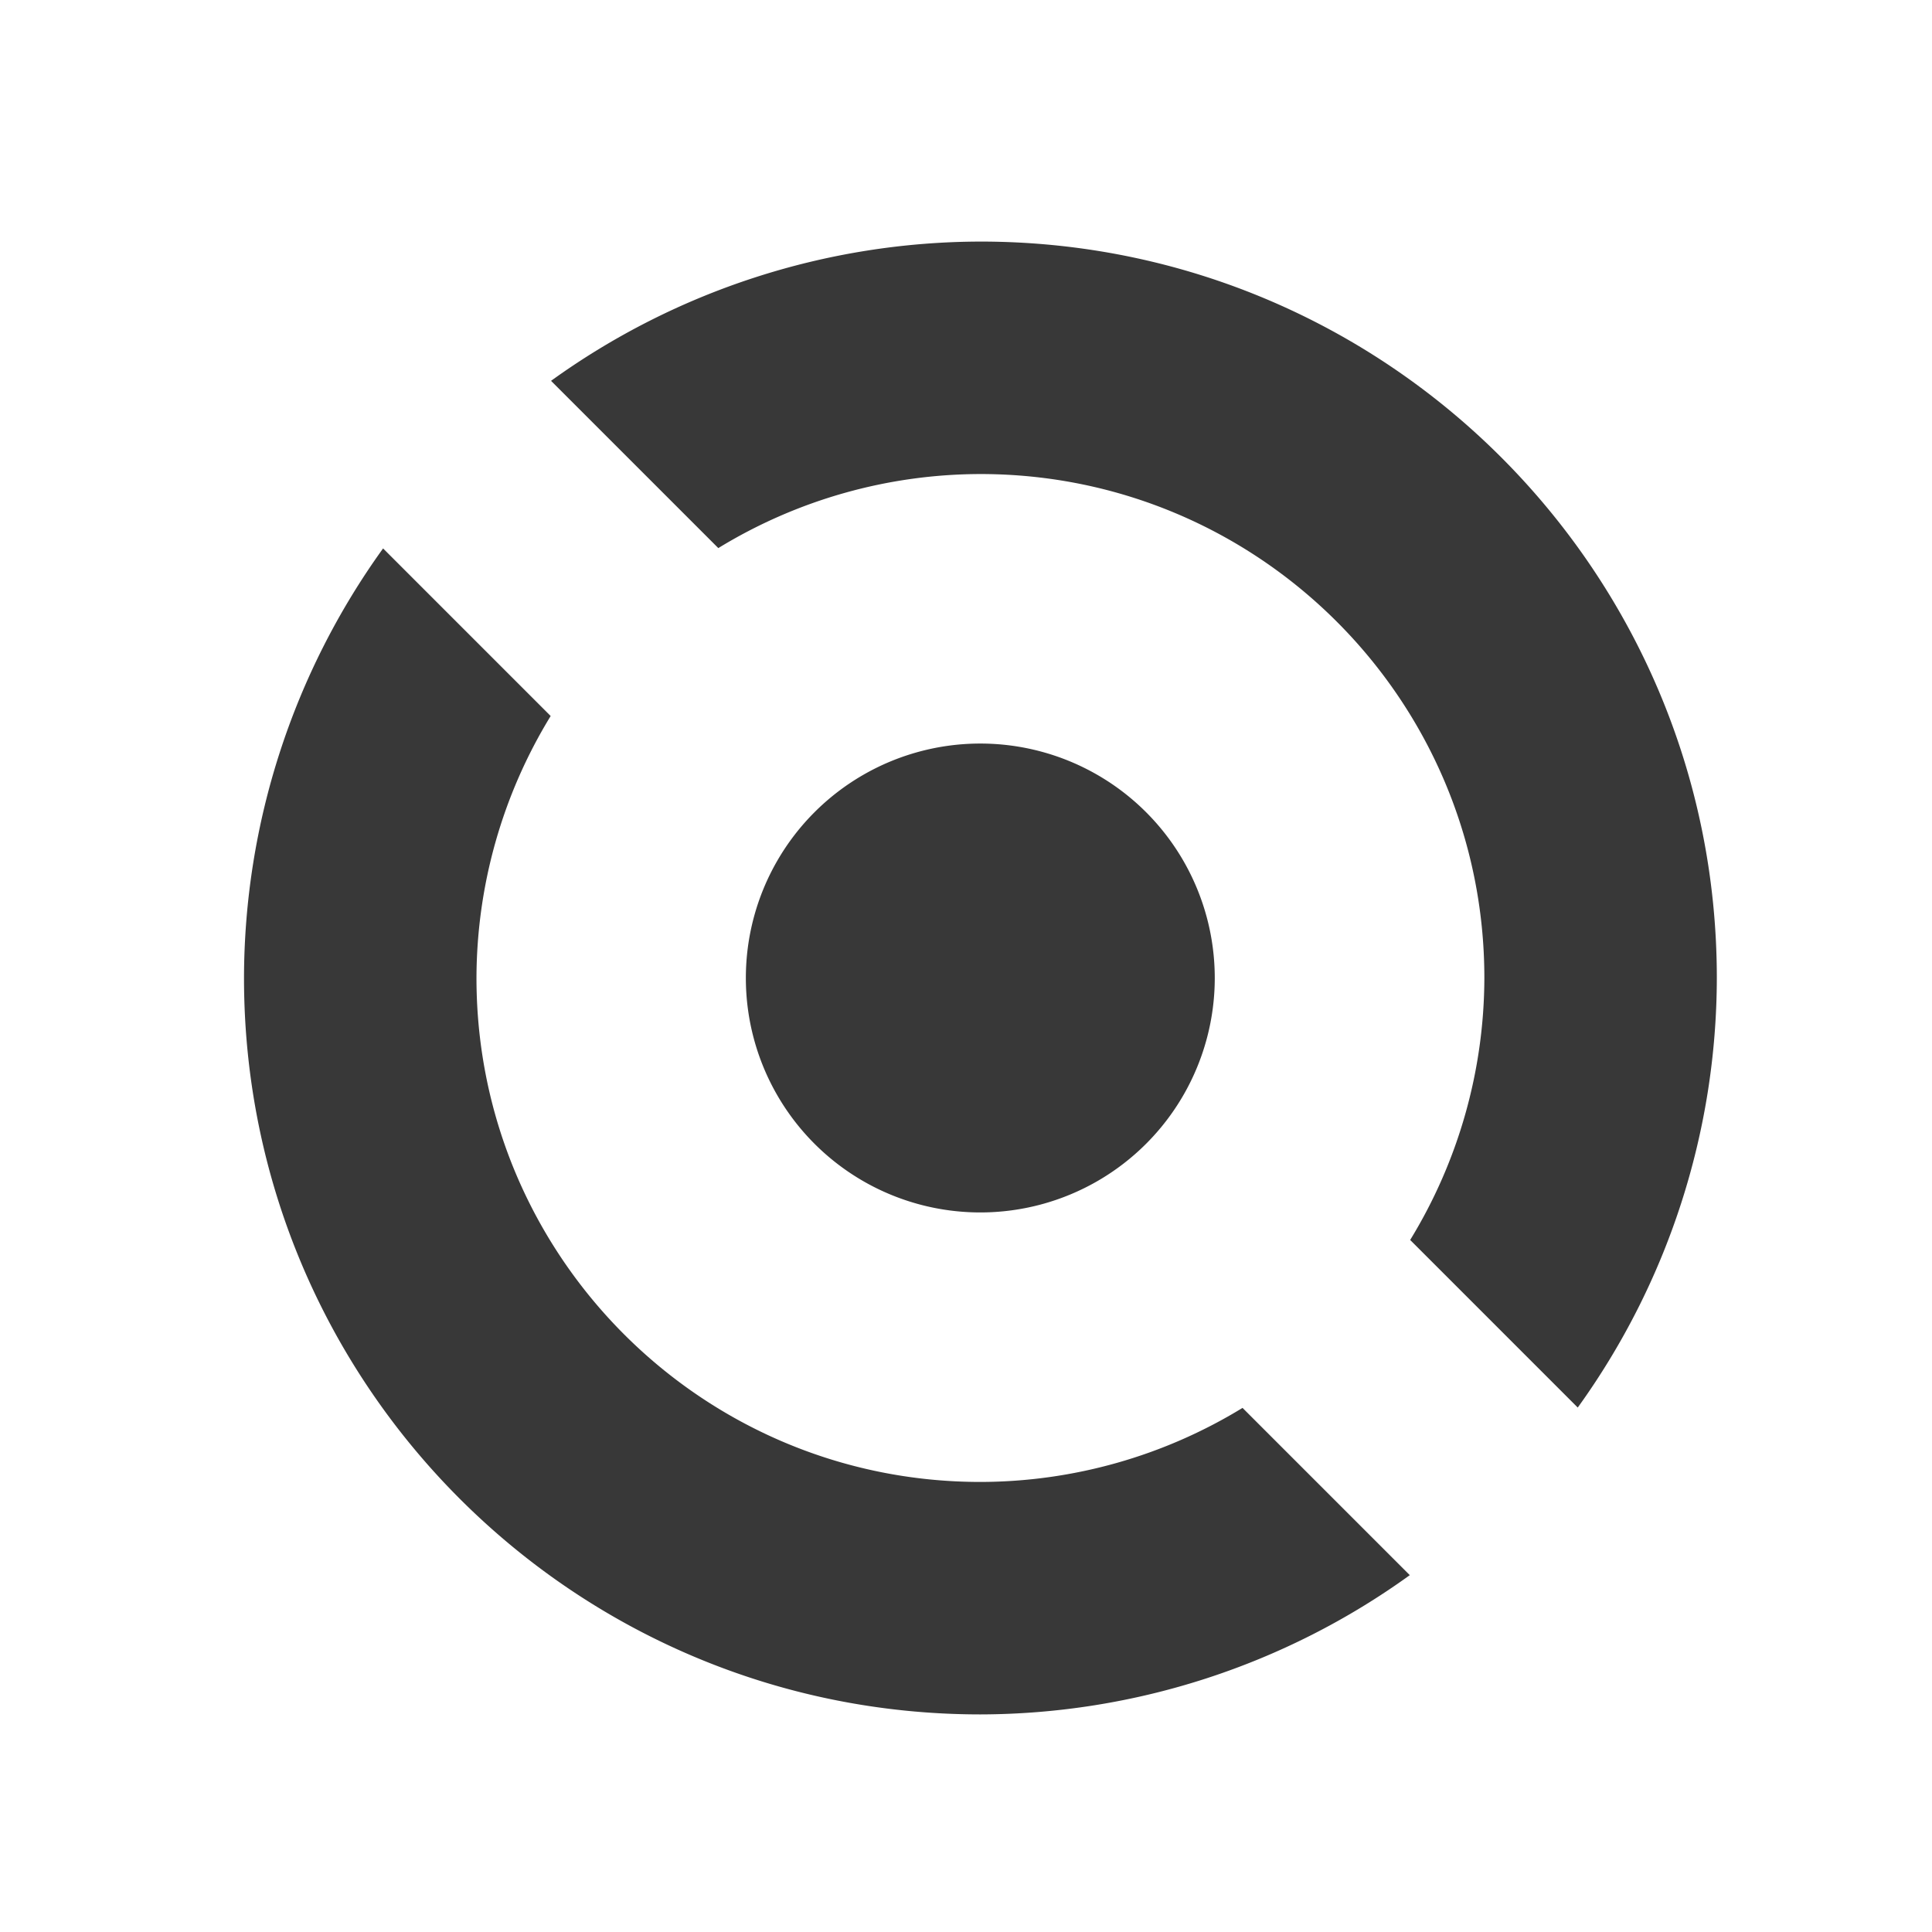 <?xml version="1.0" encoding="UTF-8" standalone="no"?>
<svg
   xmlns:dc="http://purl.org/dc/elements/1.1/"
   xmlns:cc="http://creativecommons.org/ns#"
   xmlns:rdf="http://www.w3.org/1999/02/22-rdf-syntax-ns#"
   xmlns:svg="http://www.w3.org/2000/svg"
   xmlns="http://www.w3.org/2000/svg"
   xmlns:sodipodi="http://sodipodi.sourceforge.net/DTD/sodipodi-0.dtd"
   xmlns:inkscape="http://www.inkscape.org/namespaces/inkscape"
   id="svg5556"
   version="1.1"
   viewBox="0 0 6.35 6.35"
   height="24"
   width="24"
   sodipodi:docname="activities-void.svg"
   inkscape:version="">
  <sodipodi:namedview
     pagecolor="#ffffff"
     bordercolor="#666666"
     borderopacity="1"
     objecttolerance="10"
     gridtolerance="10"
     guidetolerance="10"
     inkscape:pageopacity="0"
     inkscape:pageshadow="2"
     inkscape:window-width="1920"
     inkscape:window-height="1016"
     id="namedview8"
     showgrid="false"
     inkscape:zoom="9.8333333"
     inkscape:cx="12"
     inkscape:cy="12"
     inkscape:window-x="0"
     inkscape:window-y="27"
     inkscape:window-maximized="1"
     inkscape:current-layer="svg5556" />
  <defs
     id="defs5550" />
  <g
     transform="translate(0,-290.65)"
     id="layer1"
     style="fill:#383838">
    <g
       transform="matrix(0.023,0,0,0.023,0.278,291.444)"
       id="g5457"
       style="fill:#383838">
      <path
         id="path5443"
         transform="translate(-178.445,-506.57)"
         d="m 306.463,506.57 c -22.032,0.047 -43.494,7.007 -61.359,19.9 l 23.902,23.902 c 11.277,-6.899 24.237,-10.56 37.457,-10.582 39.772,-8e-5 72.014,32.241 72.014,72.014 -0.032,13.215 -3.7,26.168 -10.602,37.438 l 23.947,23.949 c 12.889,-17.876 19.841,-39.349 19.875,-61.387 0,-58.12 -47.115,-105.234 -105.234,-105.234 z m -85.361,43.85 c -12.889,17.876 -19.841,39.347 -19.875,61.385 0,58.12 47.117,105.236 105.236,105.236 22.032,-0.047 43.492,-7.007 61.357,-19.9 l -23.902,-23.902 c -11.277,6.899 -24.235,10.56 -37.455,10.582 -39.772,8e-5 -72.016,-32.243 -72.016,-72.016 0.032,-13.215 3.7,-26.166 10.602,-37.436 z m 85.344,27.883 a 33.503,33.503 0 0 0 -33.504,33.502 33.503,33.503 0 0 0 33.504,33.504 33.503,33.503 0 0 0 33.504,-33.504 33.503,33.503 0 0 0 -33.504,-33.502 z"
         style="fill:#383838" />
    </g>
  </g>
</svg>
